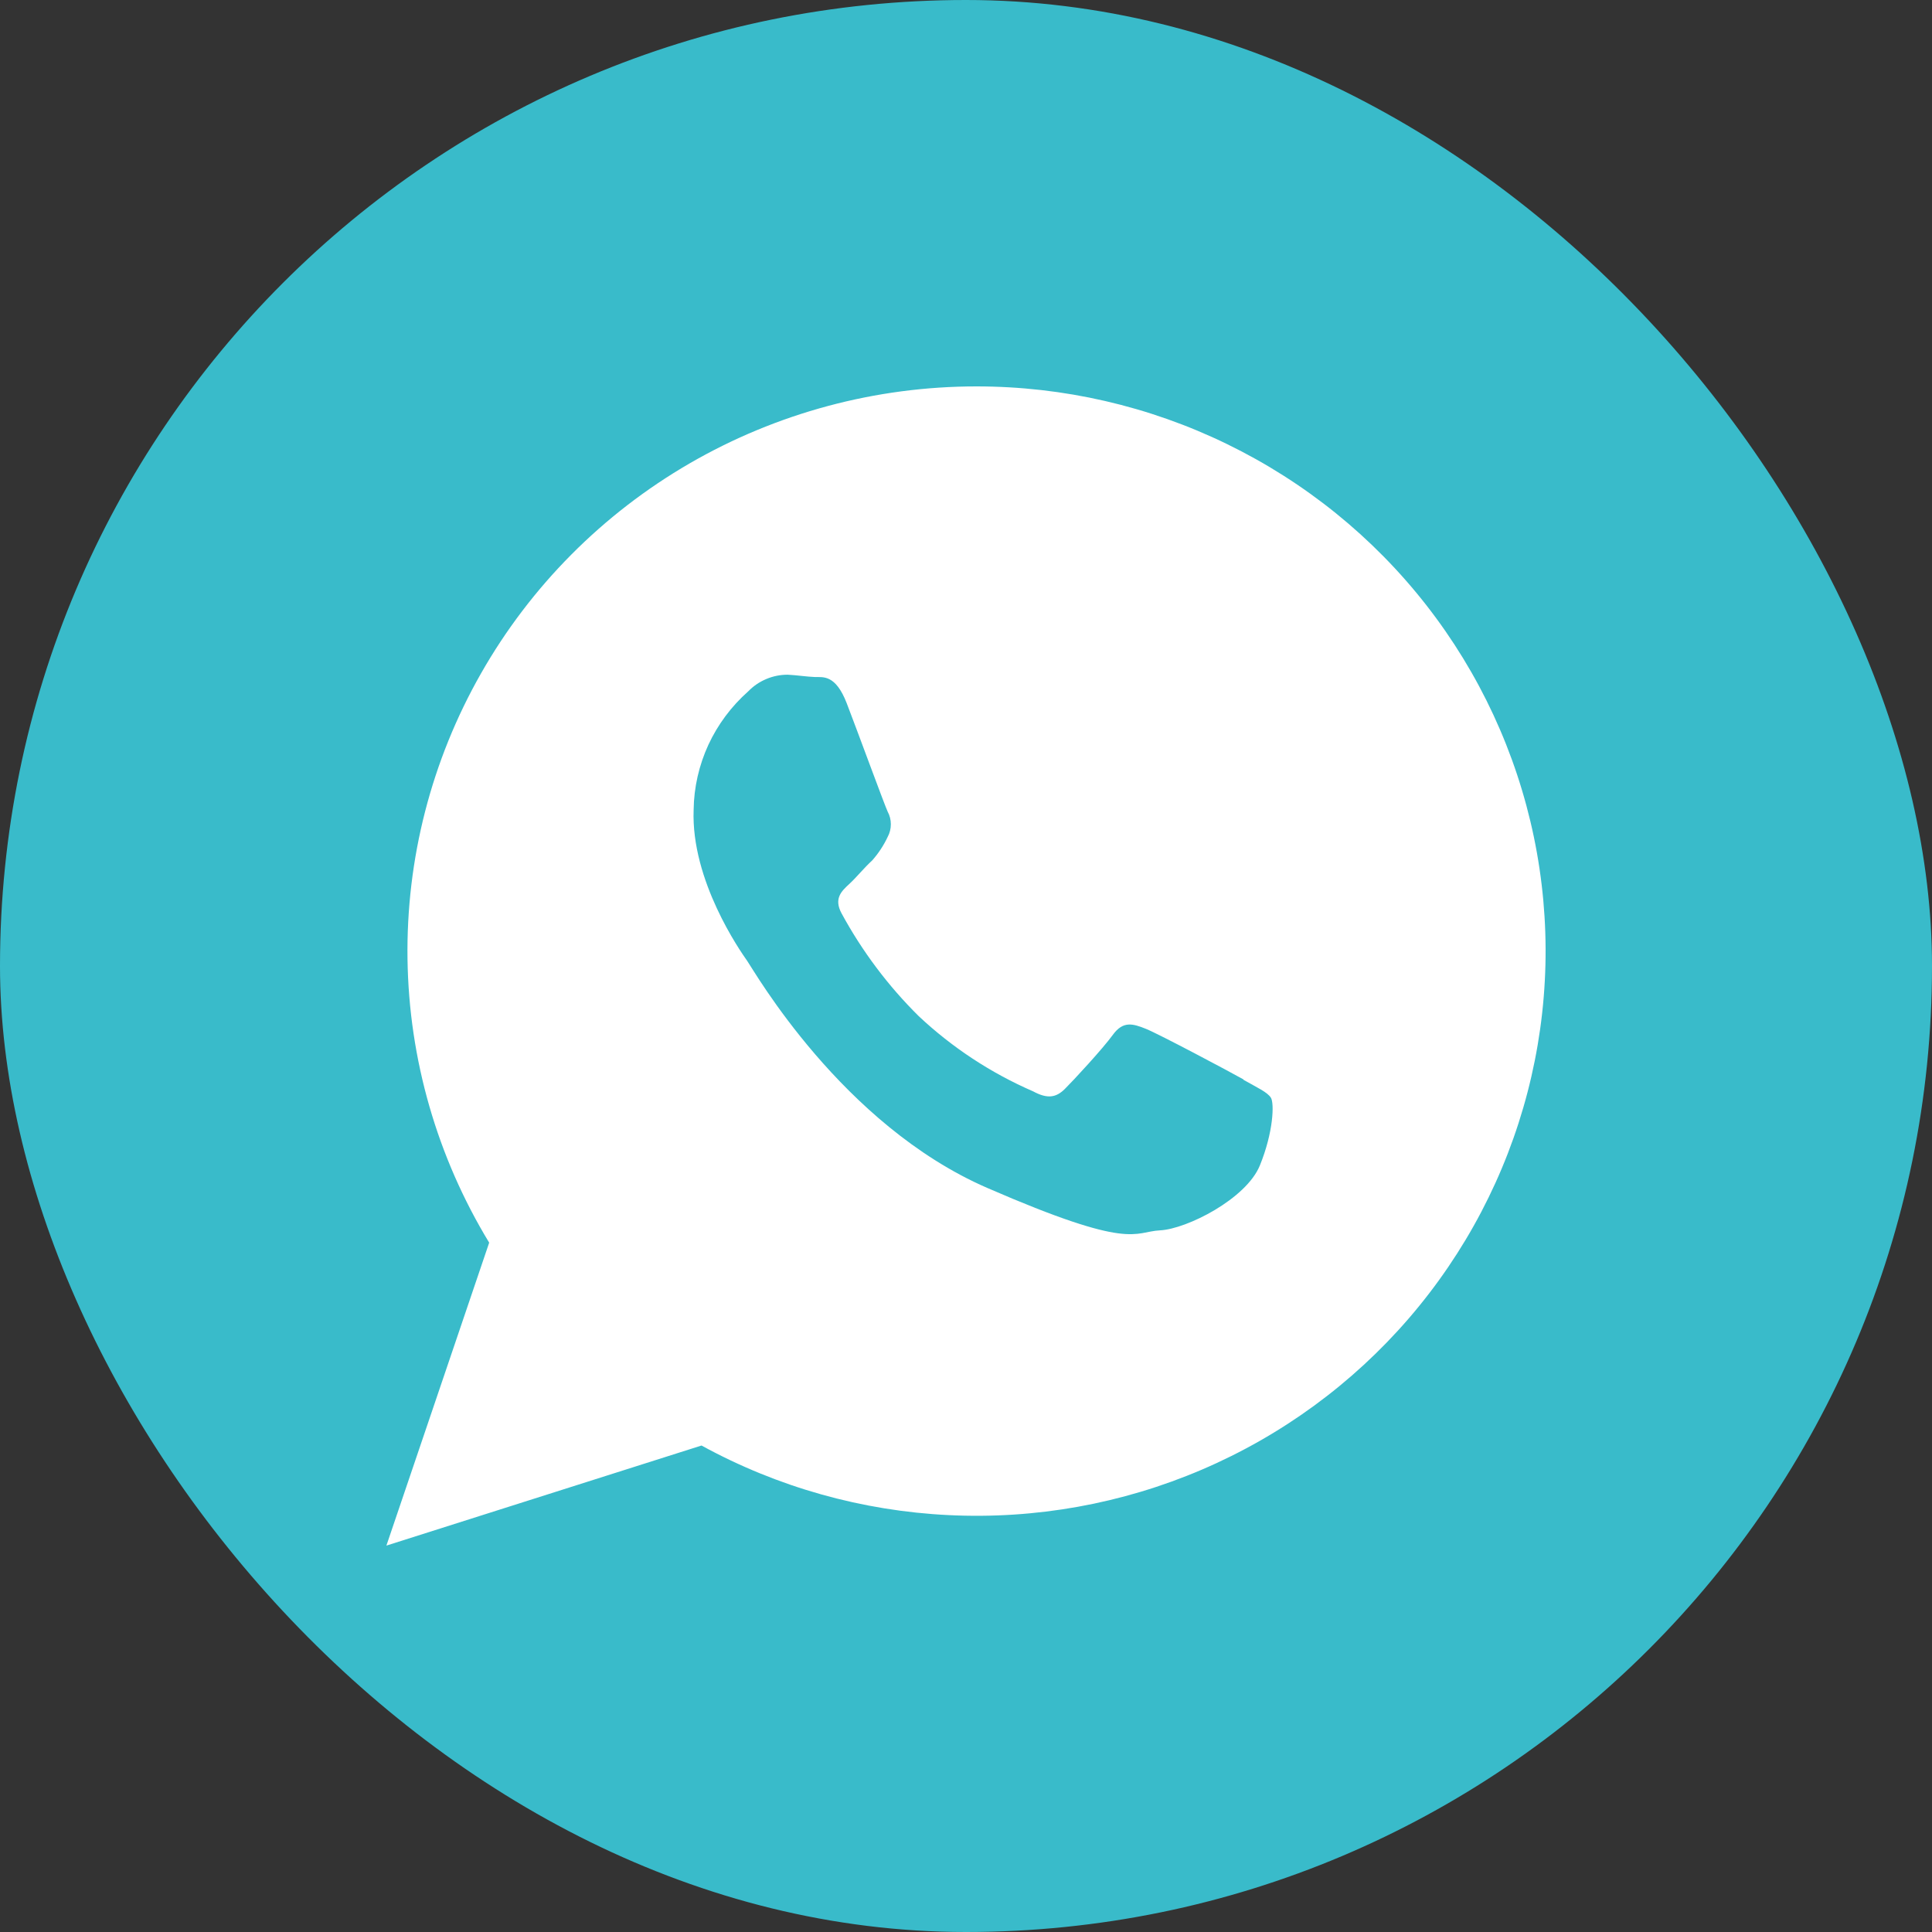 <?xml version="1.0" encoding="UTF-8"?> <svg xmlns="http://www.w3.org/2000/svg" width="40" height="40" viewBox="0 0 40 40" fill="none"><rect x="0" y="0" width="40" height="40" fill="#333333" stroke="none"/> <rect width="40" height="40" rx="20" fill="#39BBCA"></rect> <path fill-rule="evenodd" clip-rule="evenodd" d="M25.742 22.347C25.459 22.187 23.996 21.41 23.725 21.301C23.453 21.192 23.253 21.133 23.041 21.424C22.829 21.716 22.227 22.366 22.046 22.546C21.865 22.725 21.687 22.756 21.391 22.596C20.516 22.216 19.714 21.689 19.02 21.037C18.386 20.41 17.848 19.692 17.423 18.909C17.259 18.604 17.423 18.45 17.579 18.306C17.734 18.164 17.89 17.967 18.059 17.813C18.188 17.667 18.295 17.504 18.378 17.328C18.422 17.247 18.444 17.157 18.444 17.066C18.444 16.974 18.422 16.884 18.378 16.804C18.308 16.652 17.762 15.161 17.531 14.561C17.299 13.961 17.042 14.022 16.872 14.017C16.703 14.011 16.497 13.978 16.307 13.969C16.155 13.969 16.004 13.999 15.864 14.059C15.723 14.118 15.596 14.205 15.491 14.314C15.142 14.623 14.861 15 14.666 15.421C14.472 15.843 14.367 16.301 14.361 16.765C14.304 18.231 15.327 19.692 15.471 19.896C15.615 20.101 17.426 23.283 20.436 24.593C23.445 25.902 23.465 25.501 24.018 25.473C24.572 25.445 25.801 24.822 26.084 24.13C26.366 23.437 26.384 22.843 26.313 22.728C26.242 22.613 26.03 22.518 25.748 22.358L25.742 22.347ZM20.218 8C18.131 8 16.081 8.55 14.278 9.594C12.476 10.638 10.985 12.139 9.959 13.942C8.932 15.745 8.407 17.787 8.437 19.858C8.467 21.929 9.05 23.954 10.128 25.728L8 32L14.524 29.928C16.098 30.79 17.85 31.283 19.646 31.369C21.441 31.456 23.233 31.134 24.884 30.427C26.534 29.721 28 28.649 29.169 27.294C30.338 25.939 31.179 24.336 31.627 22.609C32.076 20.881 32.12 19.075 31.757 17.328C31.393 15.581 30.632 13.94 29.531 12.53C28.43 11.12 27.018 9.979 25.404 9.194C23.79 8.408 22.016 8 20.218 8Z" fill="white"></path> </svg> 